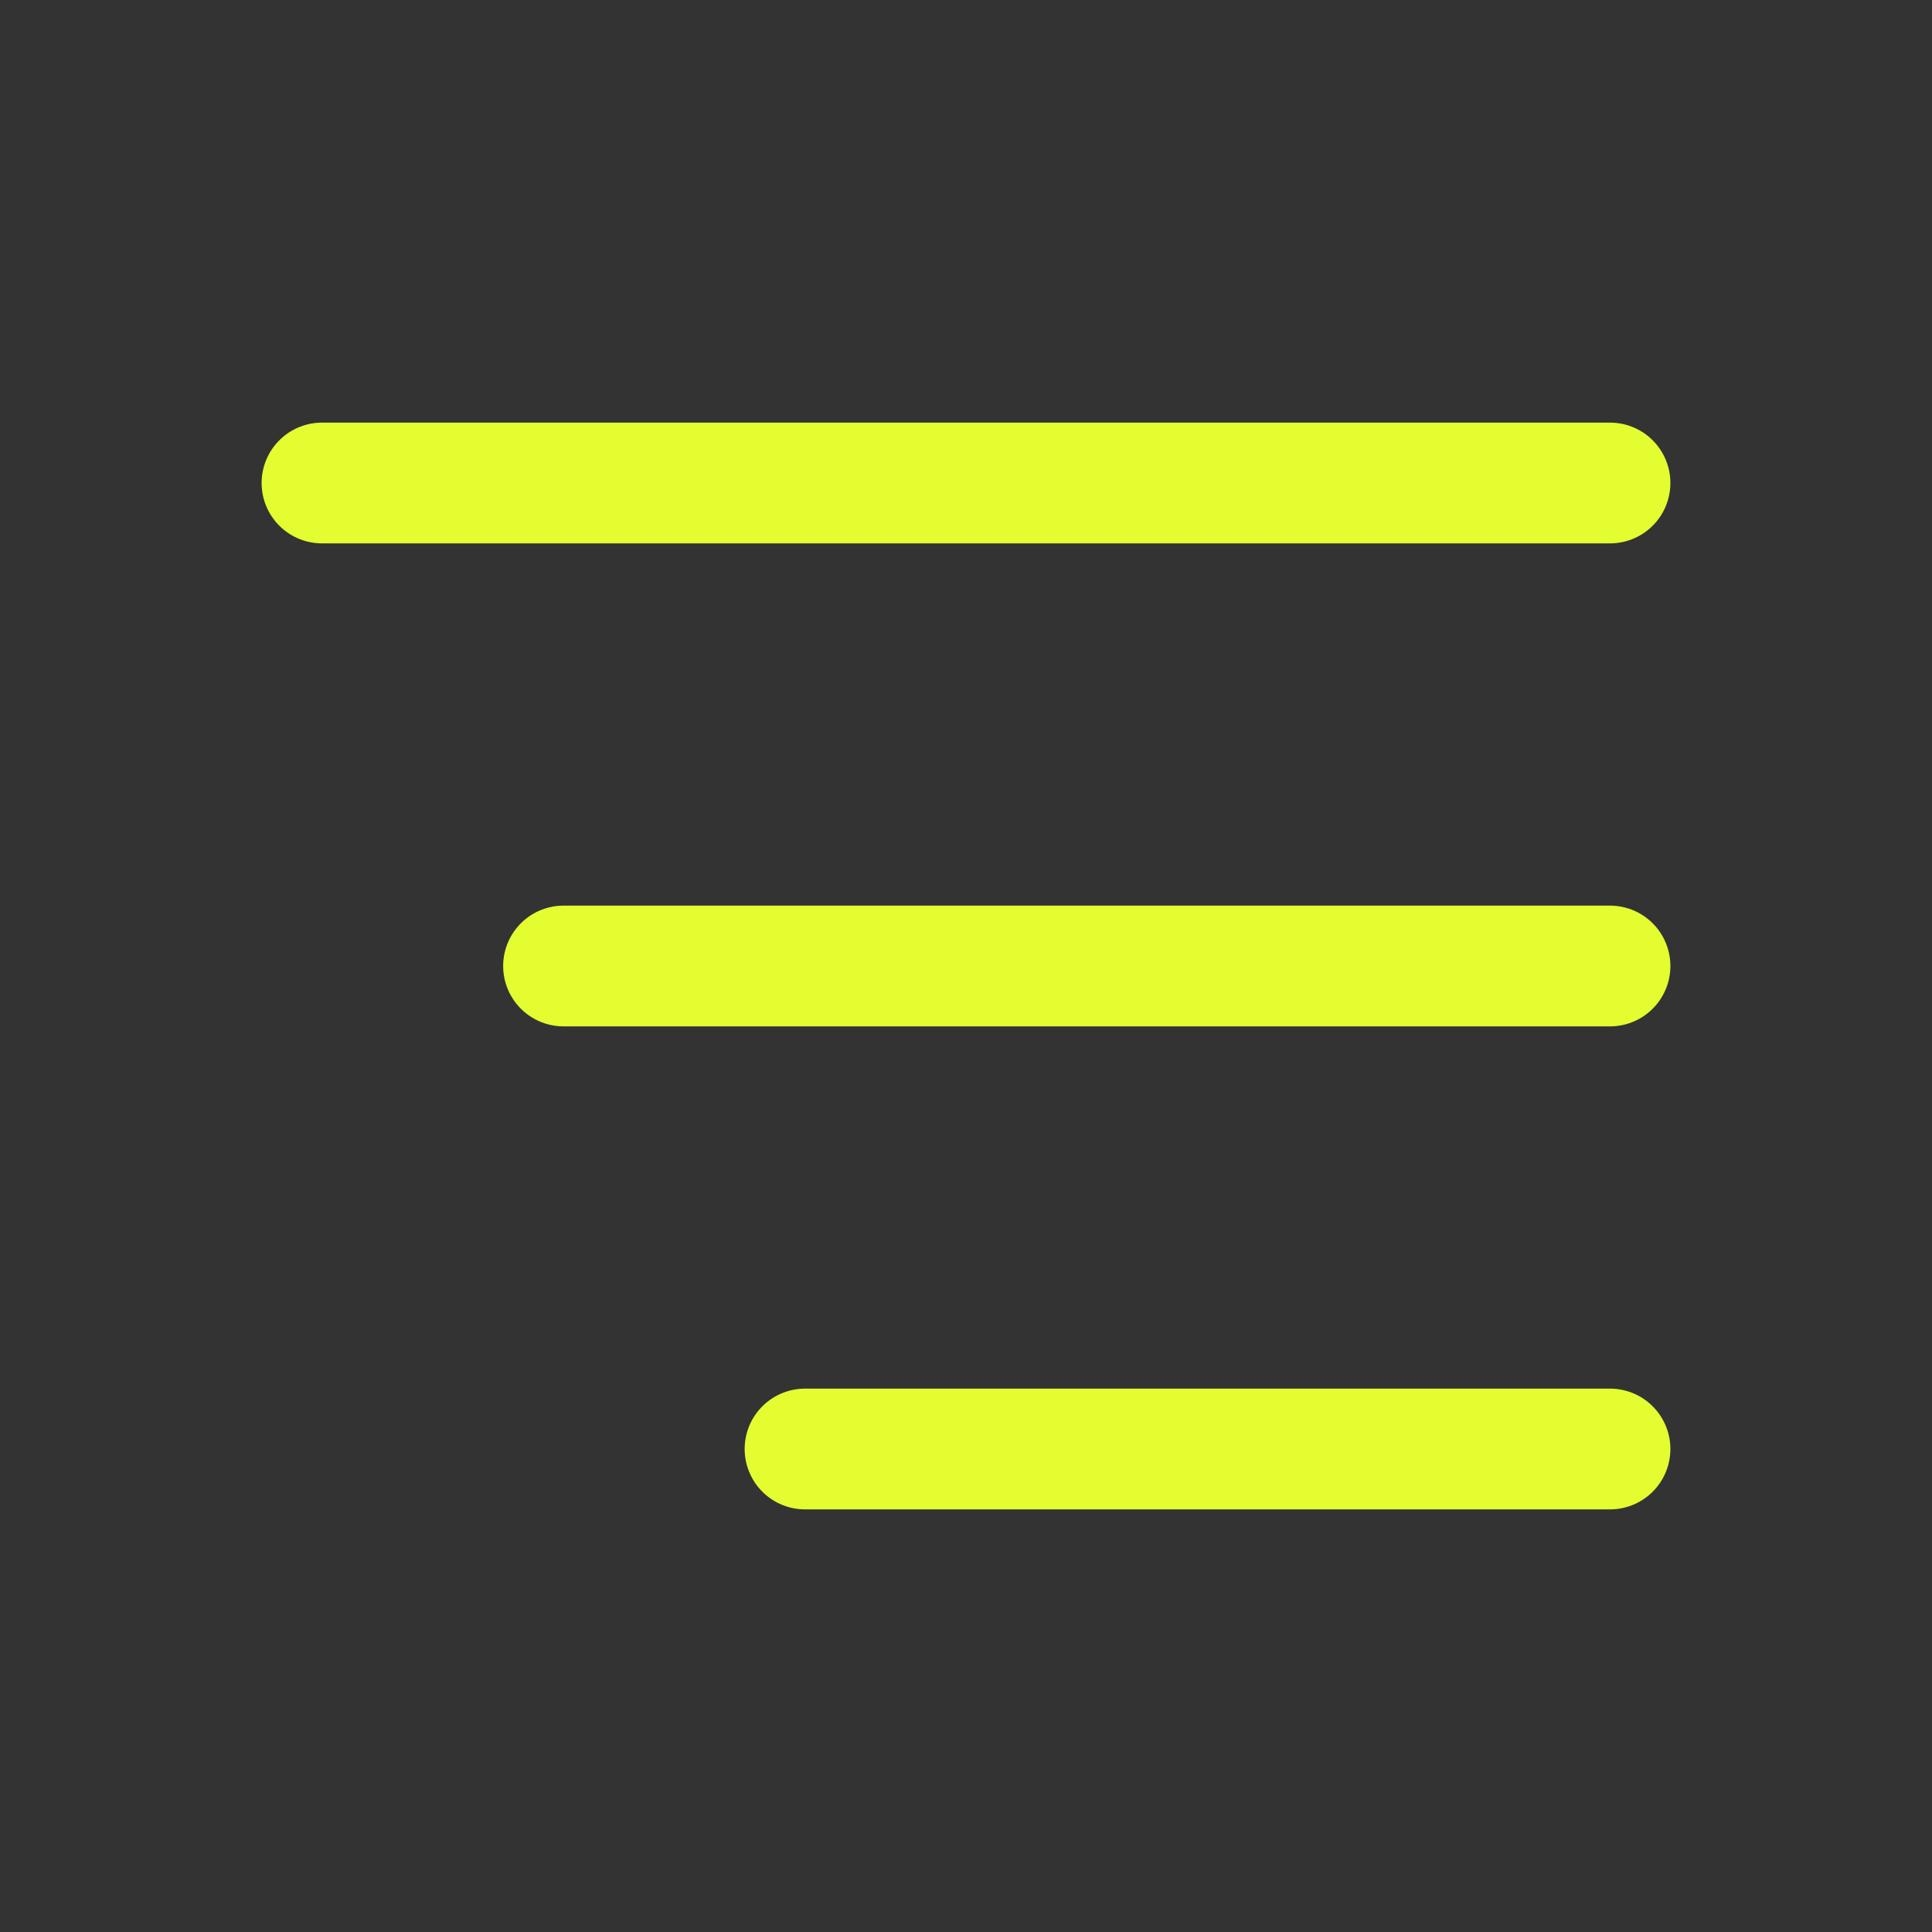 <svg width="44" height="44" viewBox="0 0 44 44" fill="none" xmlns="http://www.w3.org/2000/svg">
<rect x="0" y="0" width="44" height="44" fill="#333333" stroke="none"/>
<g clip-path="url(#clip0_60_23)">
<path d="M7.333 11H36.667" stroke="#E3FD31" stroke-width="2.75" stroke-linecap="round" stroke-linejoin="round"/>
<path d="M12.834 22H36.667" stroke="#E3FD31" stroke-width="2.75" stroke-linecap="round" stroke-linejoin="round"/>
<path d="M18.334 33H36.667" stroke="#E3FD31" stroke-width="2.75" stroke-linecap="round" stroke-linejoin="round"/>
</g>
<defs>
<clipPath id="clip0_60_23">
<rect width="44" height="44" fill="white"/>
</clipPath>
</defs>
</svg>
